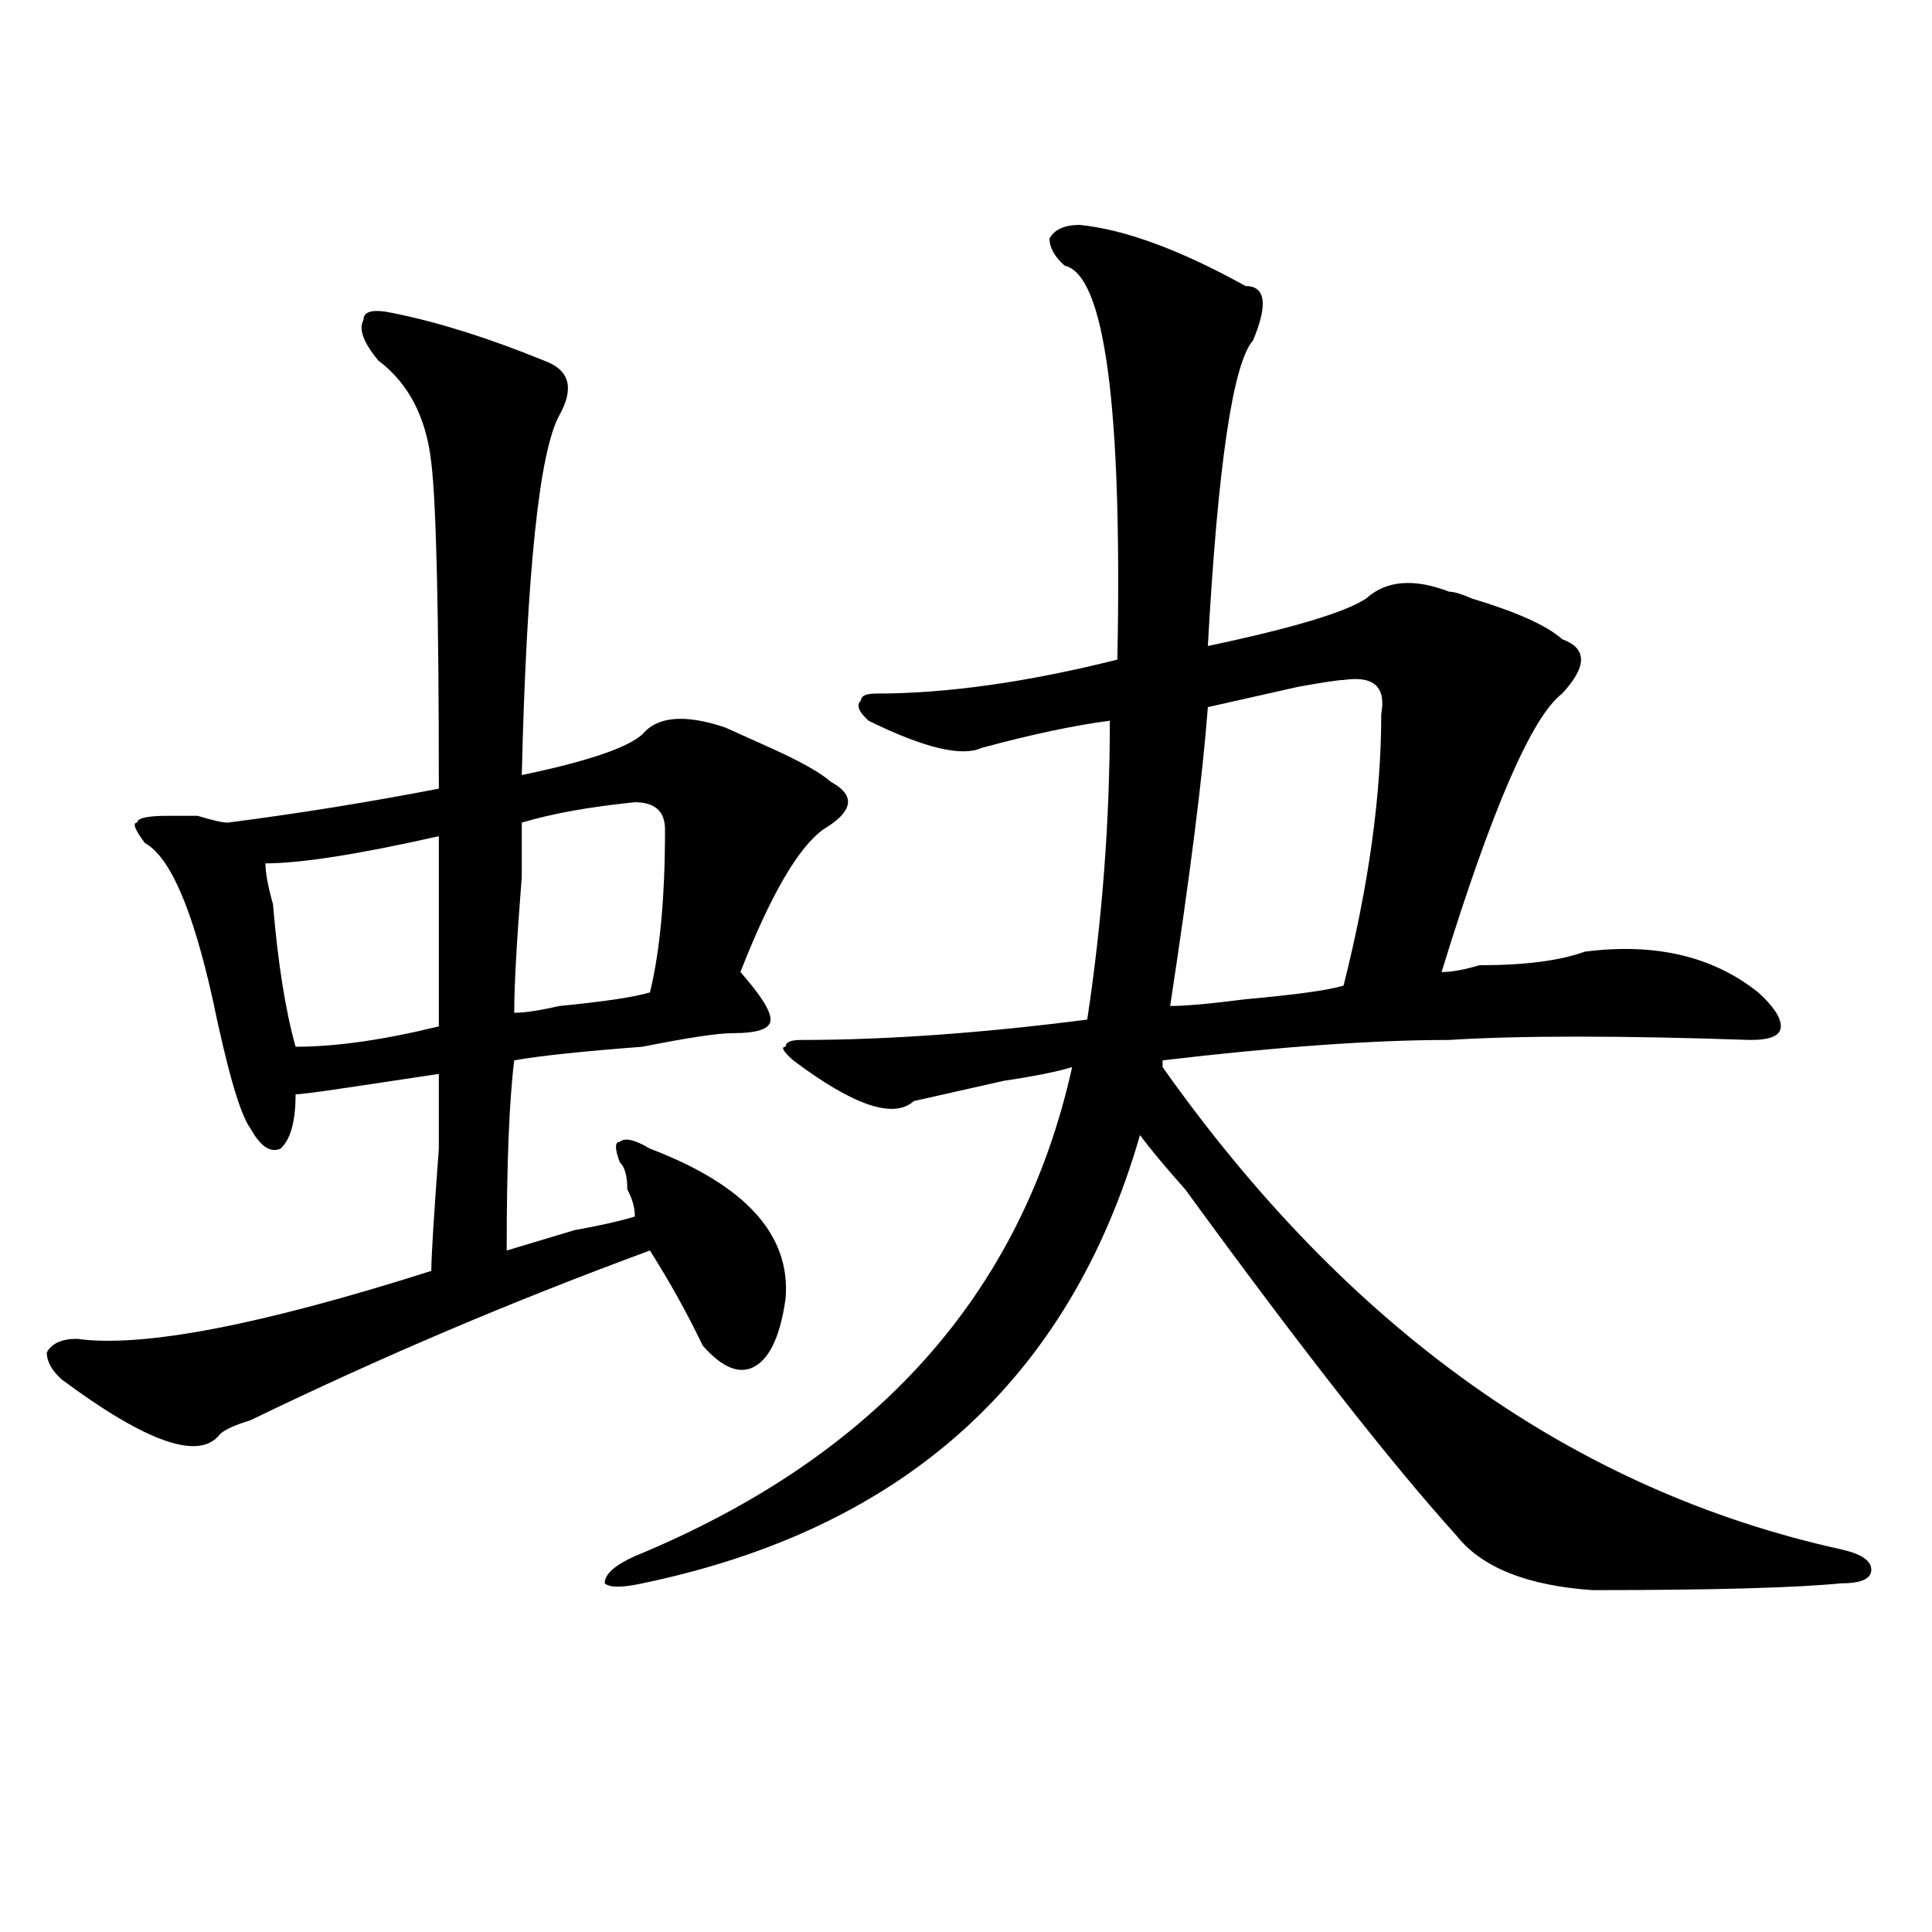 <?xml version="1.0" encoding="utf-8"?>
<!-- Generator: Adobe Illustrator 16.0.0, SVG Export Plug-In . SVG Version: 6.00 Build 0)  -->
<!DOCTYPE svg PUBLIC "-//W3C//DTD SVG 1.1//EN" "http://www.w3.org/Graphics/SVG/1.1/DTD/svg11.dtd">
<svg version="1.1" id="图层_1" xmlns="http://www.w3.org/2000/svg" xmlns:xlink="http://www.w3.org/1999/xlink" x="0px" y="0px"
	 width="1000px" height="1000px" viewBox="0 0 1000 1000" enable-background="new 0 0 1000 1000" xml:space="preserve">
<path d="M203.727,162.109c23.414,4.725,49.389,12.909,78.047,24.609c12.987,4.725,15.609,14.063,7.805,28.125
	c-10.427,18.787-16.951,80.859-19.512,186.328c33.779-7.031,54.633-14.063,62.438-21.094c7.805-9.338,22.072-10.547,42.926-3.516
	c5.183,2.362,12.987,5.878,23.414,10.547c15.609,7.031,25.975,12.909,31.219,17.578c12.987,7.031,11.707,15.271-3.902,24.609
	c-13.049,9.394-27.316,34.003-42.926,73.828c10.365,11.756,15.609,19.94,15.609,24.609c0,4.725-6.524,7.031-19.512,7.031
	c-7.805,0-23.414,2.362-46.828,7.031c-31.219,2.362-53.353,4.725-66.34,7.031c-2.622,21.094-3.902,53.943-3.902,98.438
	c7.805-2.307,19.512-5.822,35.121-10.547c12.987-2.307,23.414-4.669,31.219-7.031c0-4.669-1.342-9.338-3.902-14.063
	c0-7.031-1.342-11.7-3.902-14.063c-2.622-7.031-2.622-10.547,0-10.547c2.561-2.307,7.805-1.153,15.609,3.516
	c49.389,18.787,72.803,44.55,70.242,77.344c-2.622,18.787-7.805,30.487-15.609,35.156c-7.805,4.725-16.951,1.209-27.316-10.547
	c-7.805-16.369-16.951-32.794-27.316-49.219c-70.242,25.818-139.204,55.097-206.824,87.891c-7.805,2.362-13.049,4.725-15.609,7.031
	c-10.427,14.063-37.743,4.725-81.949-28.125c-5.244-4.669-7.805-9.338-7.805-14.063c2.561-4.669,7.805-7.031,15.609-7.031
	c33.779,4.725,94.937-7.031,183.41-35.156c0-7.031,1.28-28.125,3.902-63.281c0-23.4,0-36.31,0-38.672
	c-15.609,2.362-31.219,4.725-46.828,7.031c-15.609,2.362-24.756,3.516-27.316,3.516c0,14.063-2.622,23.456-7.805,28.125
	c-5.244,2.362-10.427-1.153-15.609-10.547c-5.244-7.031-11.707-29.278-19.512-66.797c-10.427-46.856-22.134-73.828-35.121-80.859
	c-5.244-7.031-6.524-10.547-3.902-10.547c0-2.307,5.183-3.516,15.609-3.516c2.561,0,7.805,0,15.609,0
	c7.805,2.362,12.987,3.516,15.609,3.516c36.401-4.669,72.803-10.547,109.266-17.578c0-91.406-1.342-147.656-3.902-168.75
	c-2.622-23.4-11.707-40.979-27.316-52.734c-7.805-9.338-10.427-16.369-7.805-21.094C188.117,160.956,193.3,159.803,203.727,162.109z
	 M227.141,432.813c-41.646,9.394-71.584,14.063-89.754,14.063c0,4.725,1.28,11.756,3.902,21.094
	c2.561,30.487,6.463,55.097,11.707,73.828c20.792,0,45.486-3.516,74.145-10.547C227.141,496.094,227.141,463.3,227.141,432.813z
	 M328.602,415.234c-23.414,2.362-42.926,5.878-58.535,10.547c0,4.725,0,14.063,0,28.125c-2.622,32.85-3.902,56.25-3.902,70.313
	c5.183,0,12.987-1.153,23.414-3.516c23.414-2.307,39.023-4.669,46.828-7.031c5.183-21.094,7.805-49.219,7.805-84.375
	C344.211,419.959,338.967,415.234,328.602,415.234z M558.84,116.406c23.414,2.362,52.011,12.909,85.852,31.641
	c10.365,0,11.707,9.394,3.902,28.125c-10.427,11.756-18.231,64.49-23.414,158.203c44.206-9.338,71.522-17.578,81.949-24.609
	c10.365-9.338,24.694-10.547,42.926-3.516c2.561,0,6.463,1.209,11.707,3.516c23.414,7.031,39.023,14.063,46.828,21.094
	c12.987,4.725,12.987,14.063,0,28.125c-15.609,11.756-36.463,59.766-62.438,144.141c5.183,0,11.707-1.153,19.512-3.516
	c23.414,0,41.584-2.307,54.633-7.031c36.401-4.669,66.34,2.362,89.754,21.094c7.805,7.031,11.707,12.909,11.707,17.578
	c0,4.725-5.244,7.031-15.609,7.031c-67.682-2.307-119.692-2.307-156.094,0c-39.023,0-88.474,3.516-148.289,10.547v3.516
	C697.982,688.3,815.053,771.521,952.977,801.953c10.365,2.307,15.609,5.822,15.609,10.547c0,4.669-5.244,7.031-15.609,7.031
	c-23.414,2.307-66.34,3.516-128.777,3.516c-33.841-2.362-57.255-11.756-70.242-28.125c-33.841-37.463-80.669-97.229-140.484-179.297
	c-10.427-11.7-18.231-21.094-23.414-28.125c-36.463,126.563-122.314,203.906-257.555,232.031c-10.427,2.307-16.951,2.307-19.512,0
	c0-4.725,5.183-9.394,15.609-14.063c124.875-51.525,200.3-135.9,226.336-253.125c-7.805,2.362-19.512,4.725-35.121,7.031
	c-20.854,4.725-36.463,8.24-46.828,10.547c-10.427,9.394-31.219,2.362-62.438-21.094c-5.244-4.669-6.524-7.031-3.902-7.031
	c0-2.307,2.561-3.516,7.805-3.516c44.206,0,93.656-3.516,148.289-10.547c7.805-51.525,11.707-103.106,11.707-154.688
	c-18.231,2.362-40.365,7.031-66.34,14.063c-10.427,4.725-29.938,0-58.535-14.063c-5.244-4.669-6.524-8.185-3.902-10.547
	c0-2.307,2.561-3.516,7.805-3.516c36.401,0,78.047-5.822,124.875-17.578c2.561-131.231-6.524-199.182-27.316-203.906
	c-5.244-4.669-7.805-9.338-7.805-14.063C545.791,118.769,551.035,116.406,558.84,116.406z M714.934,369.531
	c2.561-14.063-3.902-19.885-19.512-17.578c-2.622,0-10.427,1.209-23.414,3.516c-20.854,4.725-36.463,8.24-46.828,10.547
	c-2.622,35.156-9.146,86.737-19.512,154.688c7.805,0,20.792-1.153,39.023-3.516c25.975-2.307,42.926-4.669,50.73-7.031
	C708.409,458.631,714.934,411.719,714.934,369.531z"/>
</svg>

